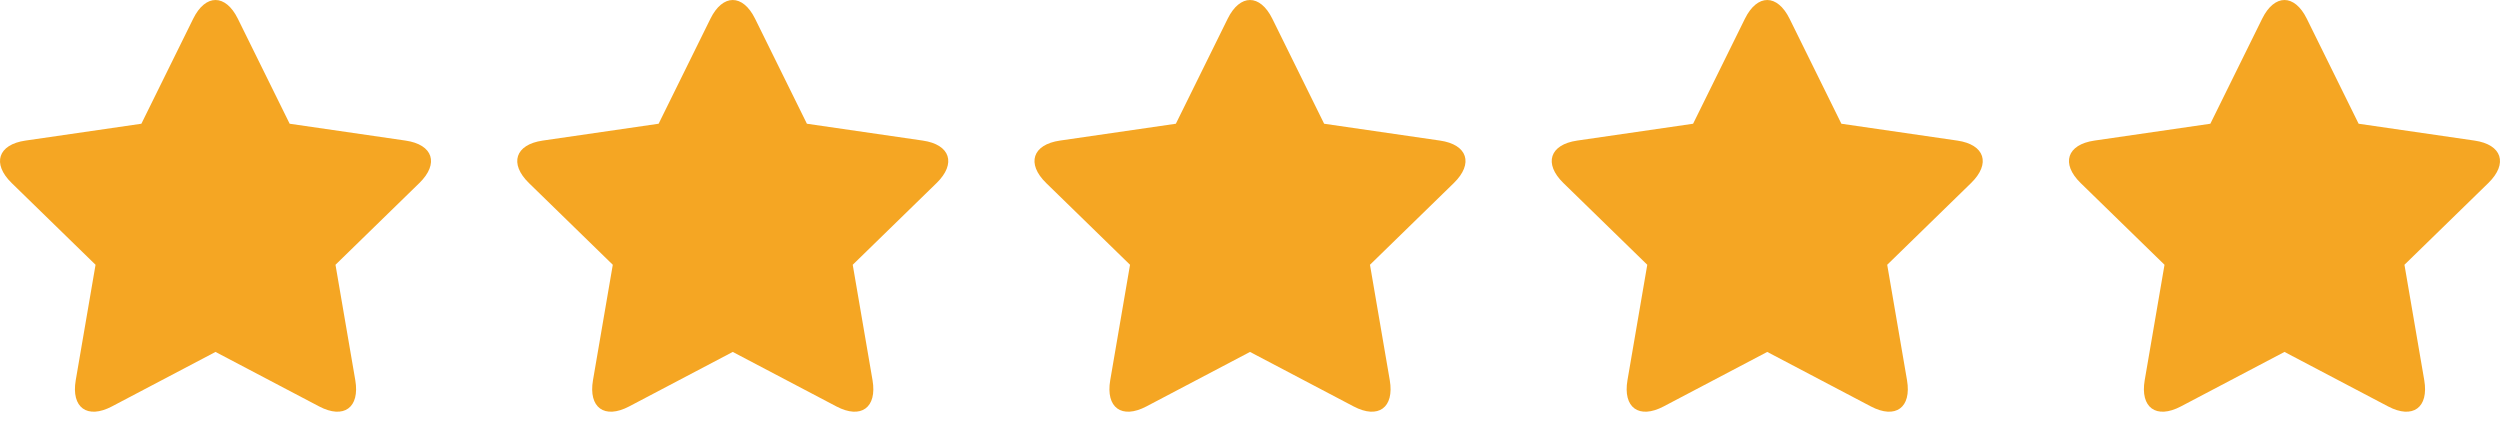 <svg xmlns="http://www.w3.org/2000/svg" width="87" height="15" viewBox="0 0 87 15">
  <g fill="#F5A623" fill-rule="evenodd">
    <path d="M3.894 14.144C3.035 14.595 2.472 14.186 2.636 13.23L3.325 9.214.407 6.37C-.287 5.693-.072 5.031.887 4.892L4.92 4.306 6.723.652C7.152-.217 7.848-.217 8.277.652L10.08 4.306 14.112 4.892C15.072 5.031 15.287 5.693 14.593 6.37L11.675 9.214 12.364 13.23C12.528 14.186 11.965 14.595 11.107 14.144L7.5 12.247 3.894 14.144zM21.894 14.144C21.035 14.595 20.472 14.186 20.636 13.23L21.325 9.214 18.407 6.37C17.713 5.693 17.928 5.031 18.887 4.892L22.92 4.306 24.723.652C25.152-.217 25.848-.217 26.277.652L28.08 4.306 32.112 4.892C33.072 5.031 33.287 5.693 32.593 6.37L29.675 9.214 30.364 13.23C30.528 14.186 29.965 14.595 29.107 14.144L25.5 12.247 21.894 14.144zM57.894 14.144C57.035 14.595 56.472 14.186 56.636 13.23L57.325 9.214 54.407 6.37C53.713 5.693 53.928 5.031 54.887 4.892L58.92 4.306 60.723.652C61.152-.217 61.848-.217 62.277.652L64.08 4.306 68.112 4.892C69.072 5.031 69.287 5.693 68.593 6.37L65.675 9.214 66.364 13.23C66.528 14.186 65.965 14.595 65.107 14.144L61.5 12.247 57.894 14.144zM39.894 14.144C39.035 14.595 38.472 14.186 38.636 13.23L39.325 9.214 36.407 6.37C35.713 5.693 35.928 5.031 36.887 4.892L40.92 4.306 42.723.652C43.152-.217 43.848-.217 44.277.652L46.08 4.306 50.112 4.892C51.072 5.031 51.287 5.693 50.593 6.37L47.675 9.214 48.364 13.23C48.528 14.186 47.965 14.595 47.107 14.144L43.5 12.247 39.894 14.144zM75.894 14.144C75.035 14.595 74.472 14.186 74.636 13.23L75.325 9.214 72.407 6.37C71.713 5.693 71.928 5.031 72.887 4.892L76.92 4.306 78.723.652C79.152-.217 79.848-.217 80.277.652L82.08 4.306 86.112 4.892C87.072 5.031 87.287 5.693 86.593 6.37L83.675 9.214 84.364 13.23C84.528 14.186 83.965 14.595 83.107 14.144L79.5 12.247 75.894 14.144z"/>
  </g>
</svg>
